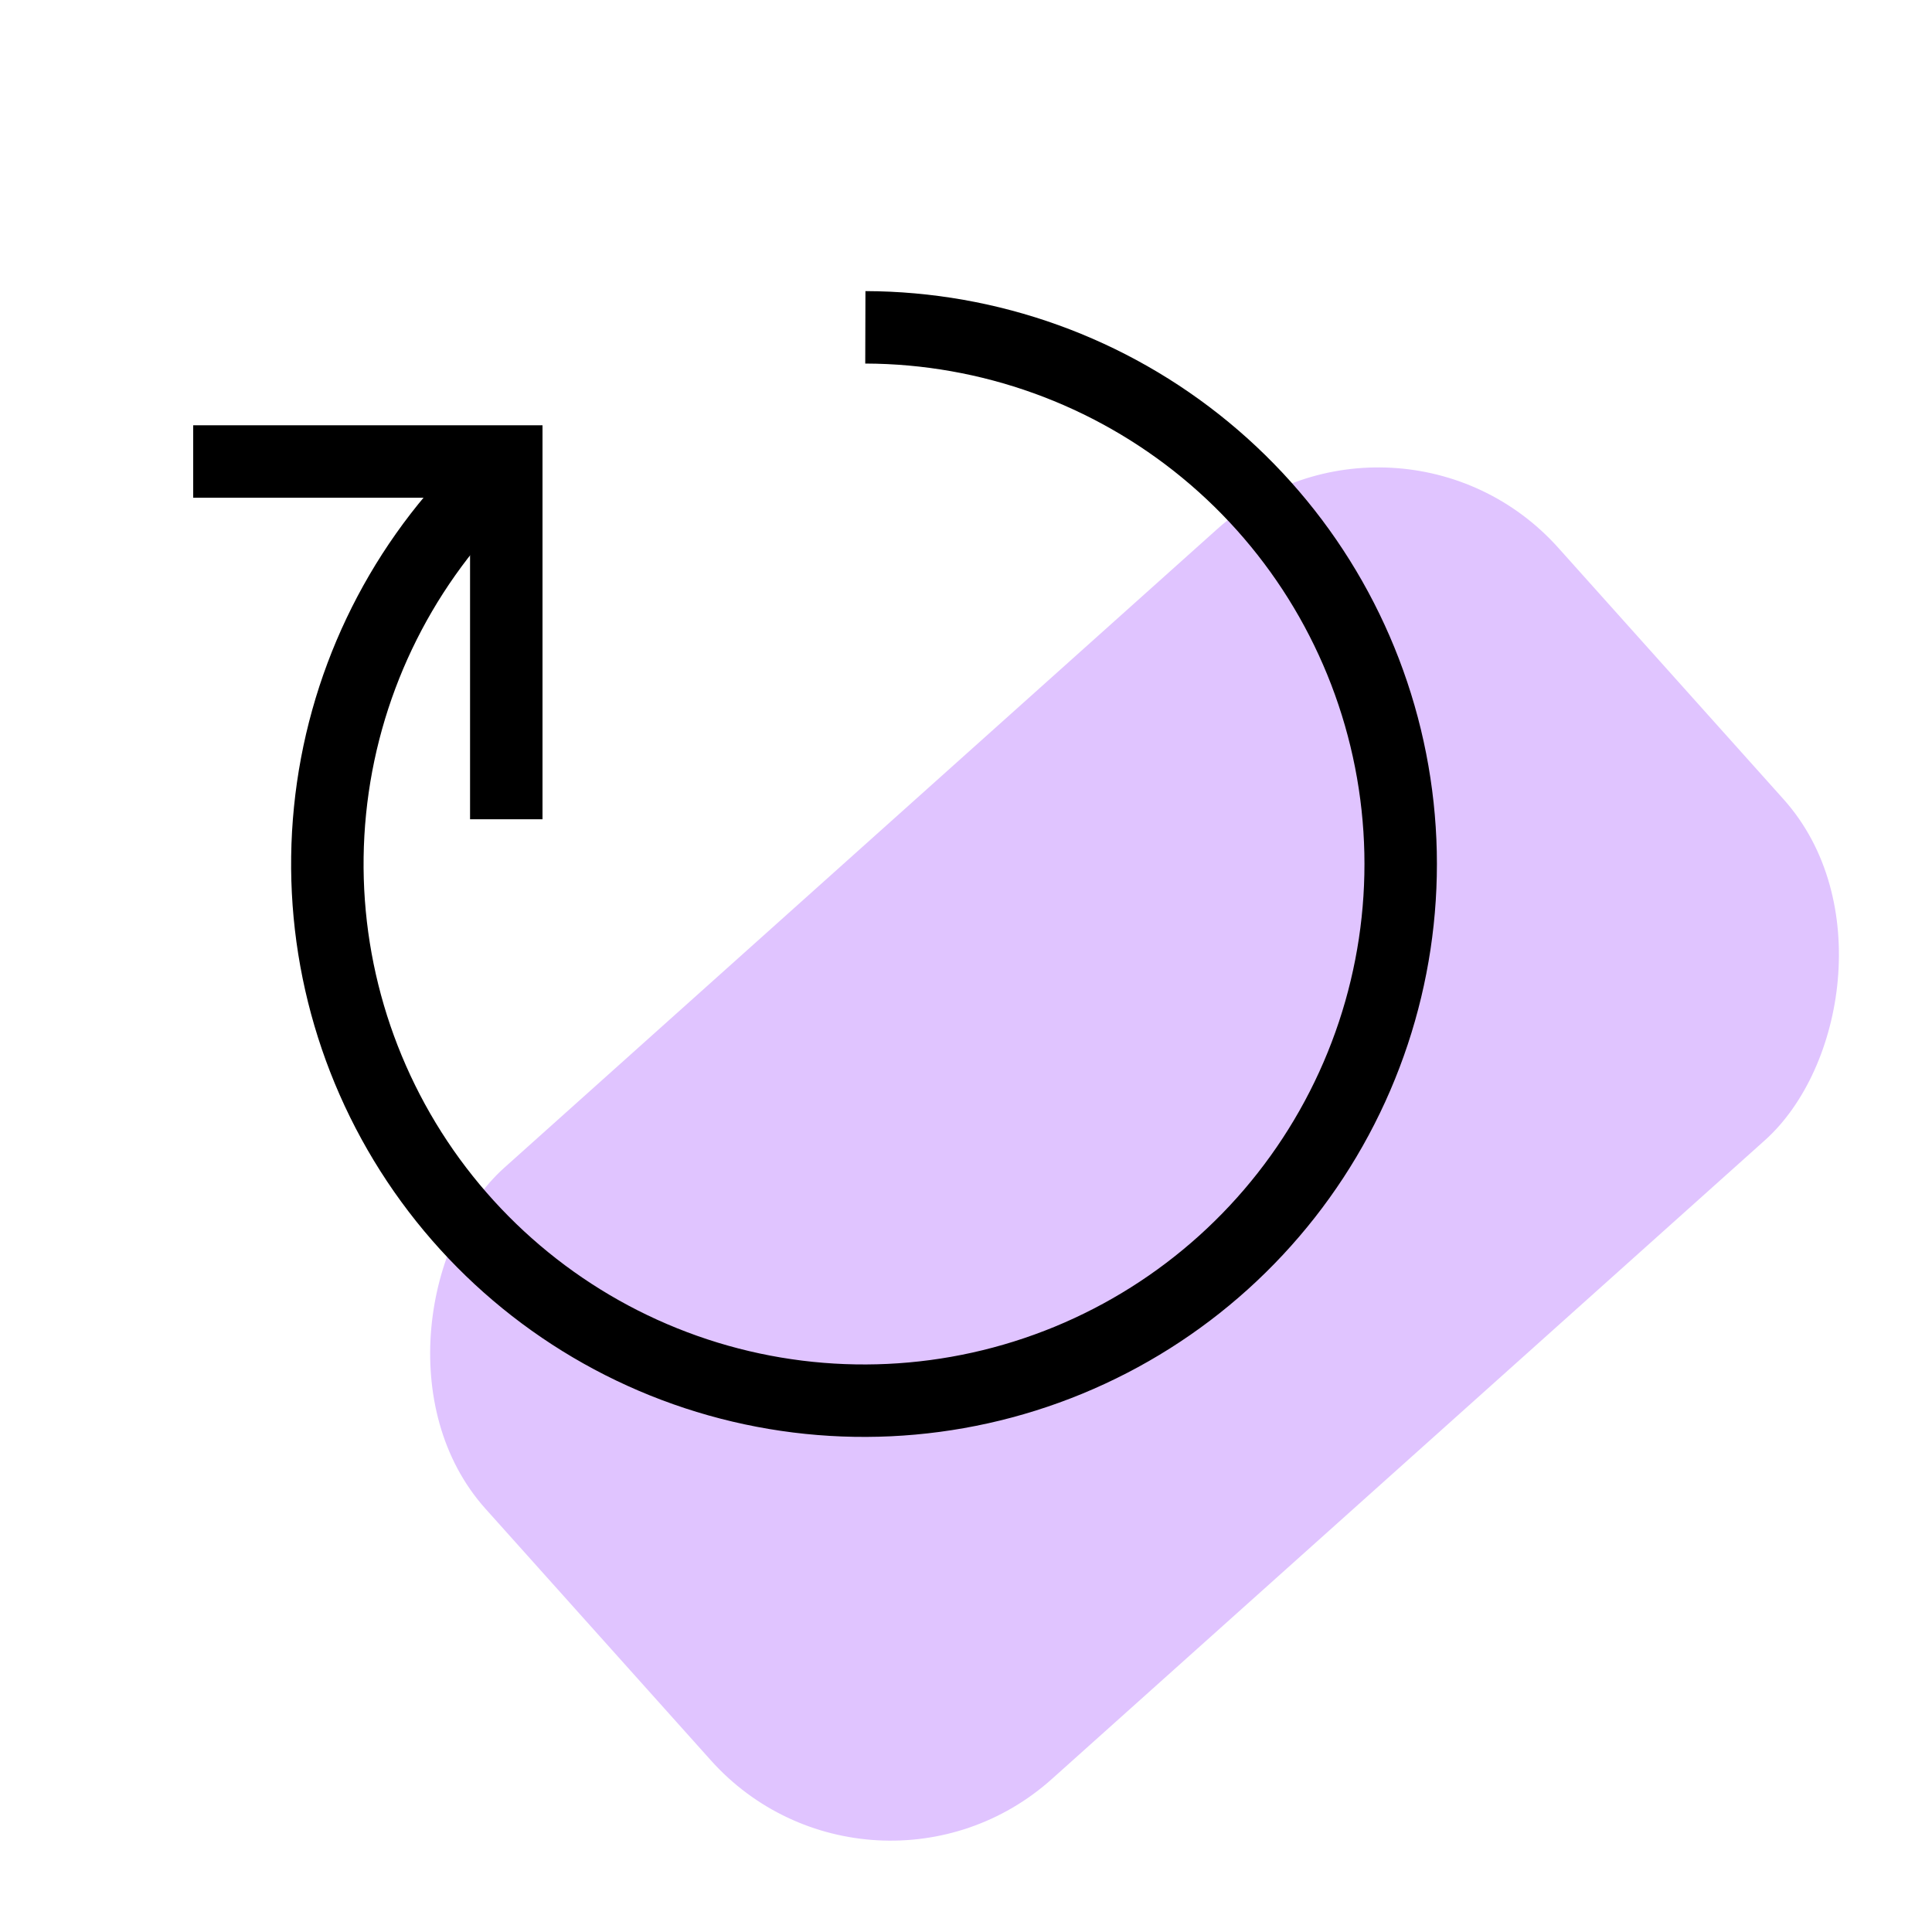 <?xml version="1.0" encoding="UTF-8"?> <svg xmlns="http://www.w3.org/2000/svg" width="40" height="40" viewBox="0 0 40 40" fill="none"> <g clip-path="url(#clip0_208_9849)"> <rect x="28.926" y="7.617" width="16.991" height="29.819" rx="5" transform="rotate(48.145 28.926 7.617)" fill="#E0C4FF"></rect> <path d="M10.045 10.018C8.225 11.832 7.089 14.222 6.833 16.779C6.576 19.337 7.214 21.904 8.638 24.044C10.062 26.183 12.184 27.764 14.642 28.515C17.1 29.266 19.742 29.141 22.119 28.163C24.496 27.184 26.46 25.412 27.676 23.148C28.893 20.883 29.287 18.267 28.791 15.745C28.295 13.223 26.941 10.951 24.957 9.316C22.974 7.681 20.486 6.784 17.916 6.777" stroke="black" stroke-width="1.5"></path> <path d="M10.482 16.962V9.555H4" stroke="black" stroke-width="1.5"></path> </g> <defs> <clipPath id="clip0_208_9849"> <rect width="40" height="40" fill="white"></rect> </clipPath> </defs> </svg> 